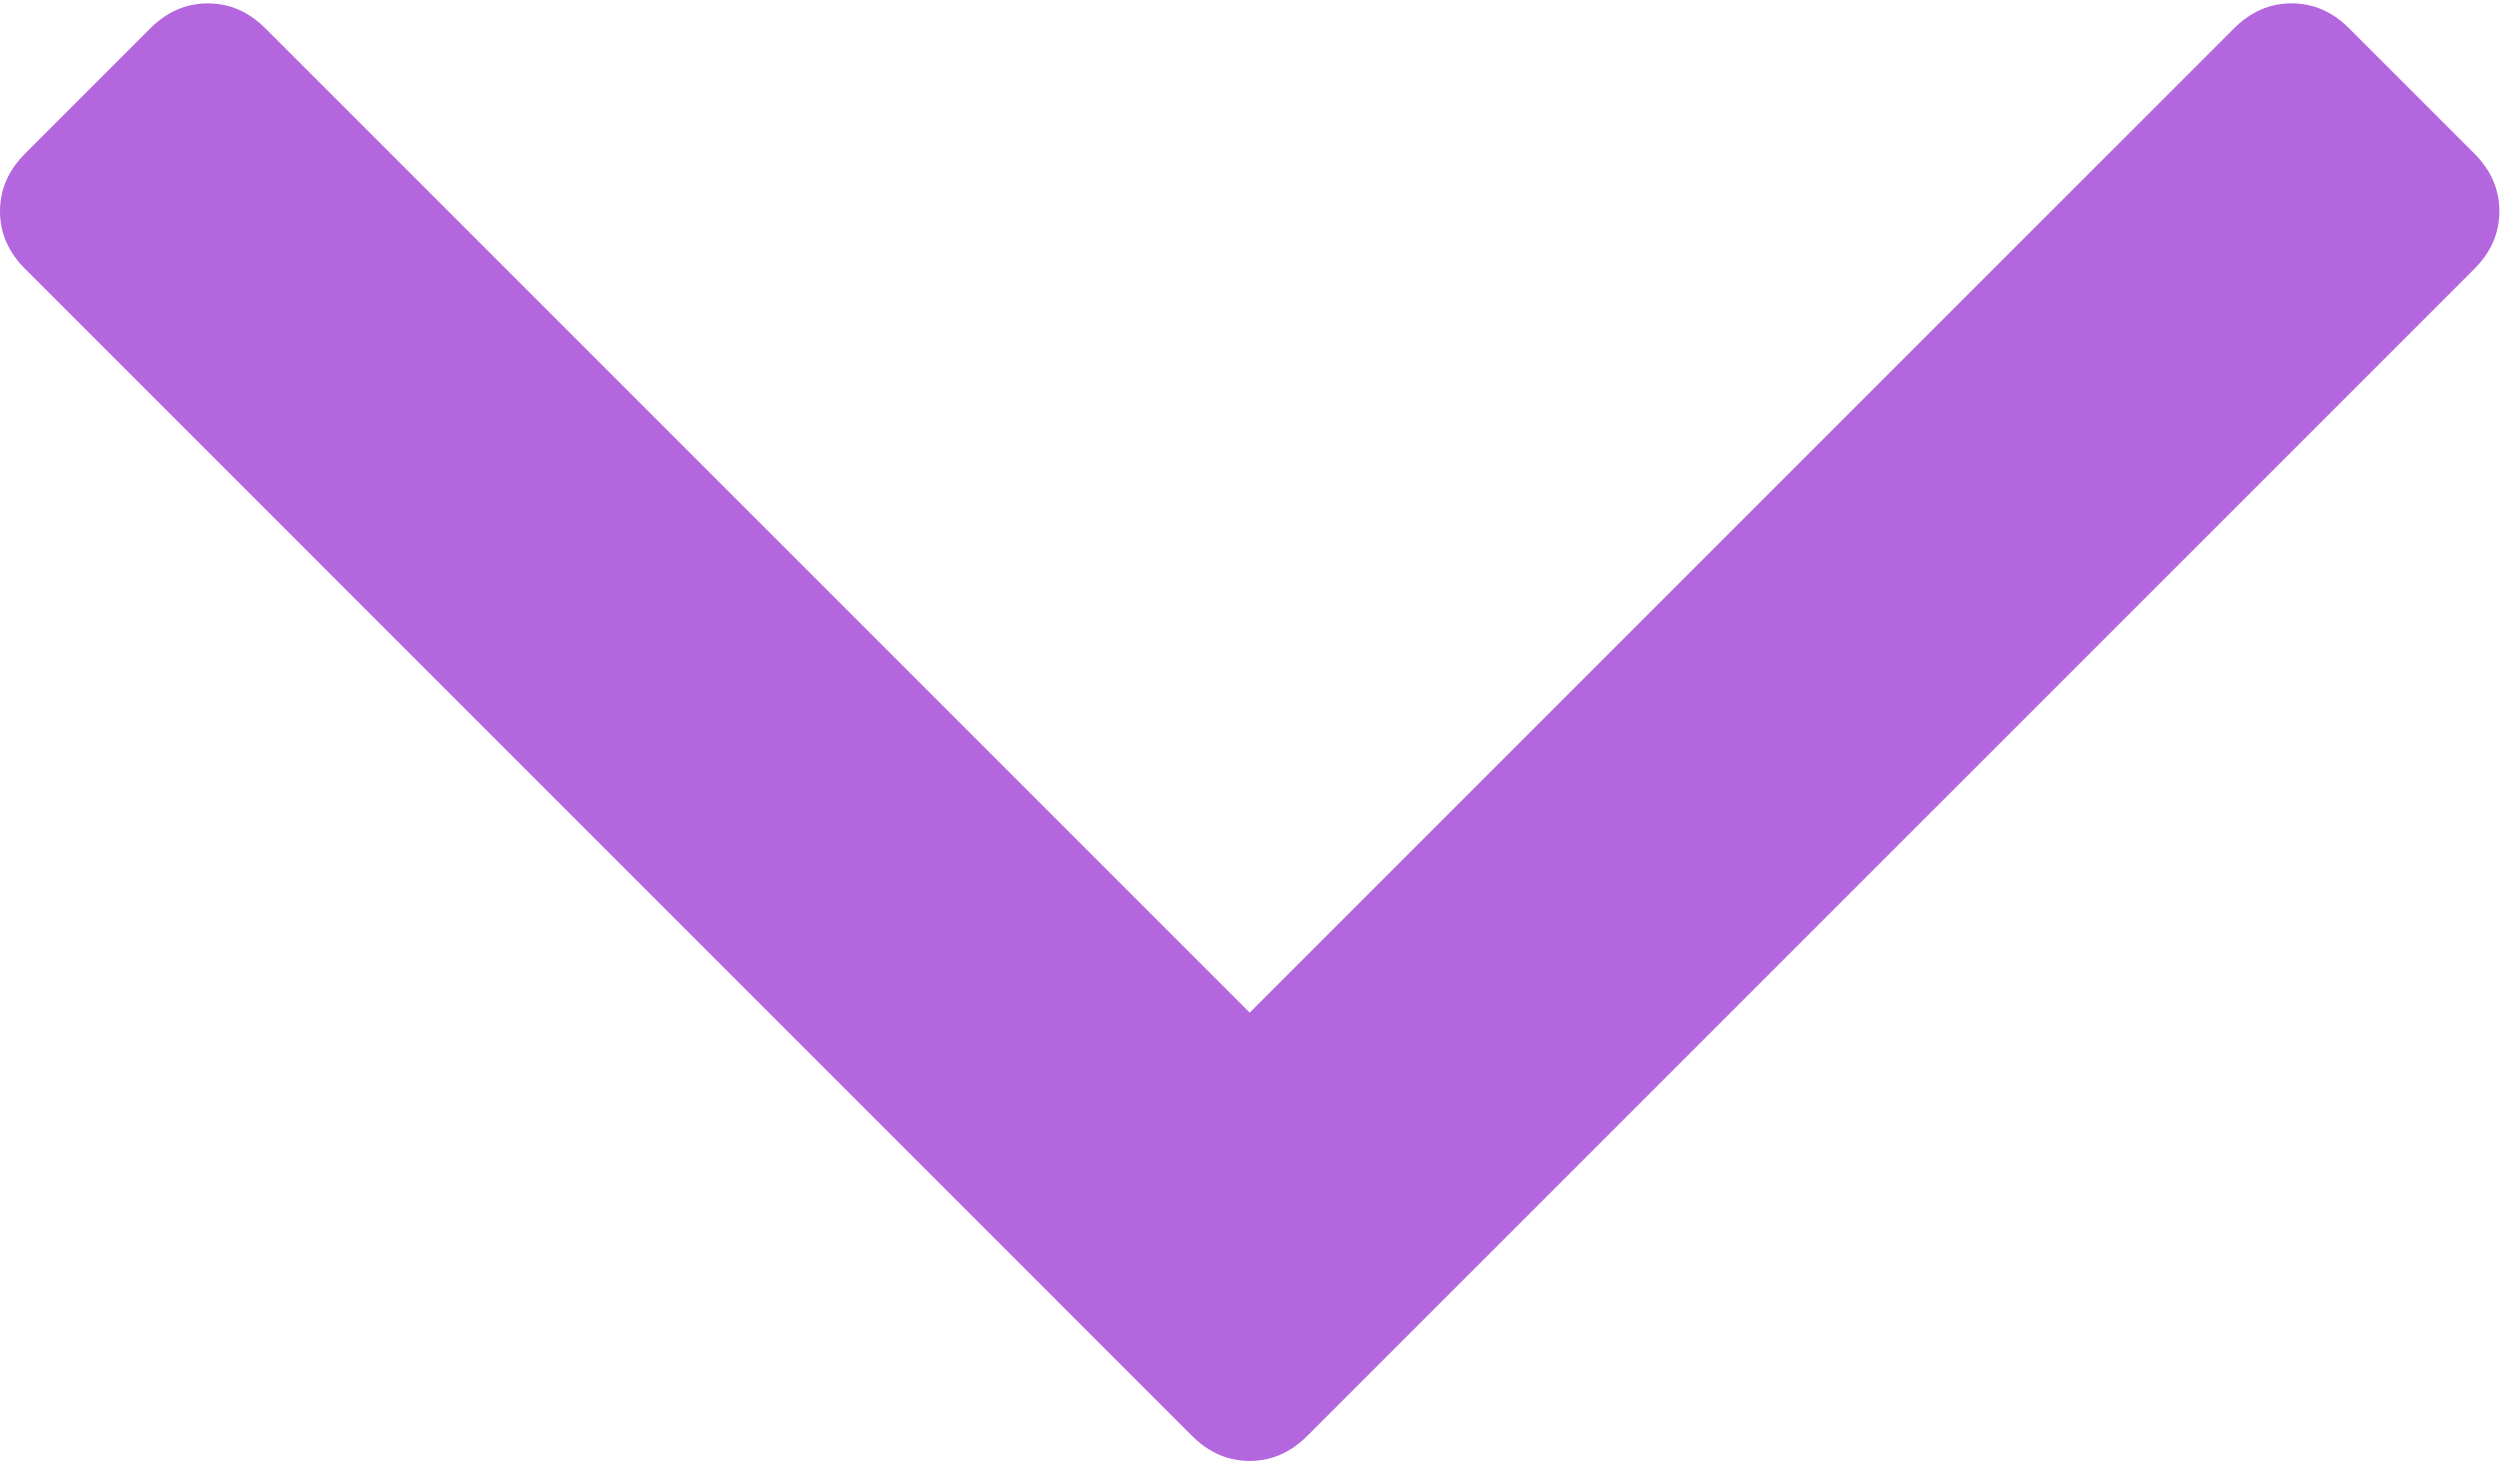 <?xml version="1.0" encoding="UTF-8"?> <svg xmlns="http://www.w3.org/2000/svg" width="285" height="167" viewBox="0 0 285 167" fill="none"> <path d="M282.082 17.511L267.808 3.238C265.906 1.332 263.715 0.382 261.238 0.382C258.767 0.382 256.577 1.332 254.675 3.238L142.466 115.441L30.262 3.241C28.359 1.335 26.169 0.385 23.695 0.385C21.22 0.385 19.03 1.335 17.128 3.241L2.856 17.515C0.95 19.417 0 21.607 0 24.082C0 26.555 0.953 28.745 2.856 30.647L135.899 163.693C137.801 165.596 139.992 166.547 142.466 166.547C144.94 166.547 147.127 165.596 149.028 163.693L282.082 30.647C283.984 28.744 284.929 26.554 284.929 24.082C284.929 21.607 283.984 19.417 282.082 17.511Z" fill="#B466DE"></path> </svg> 